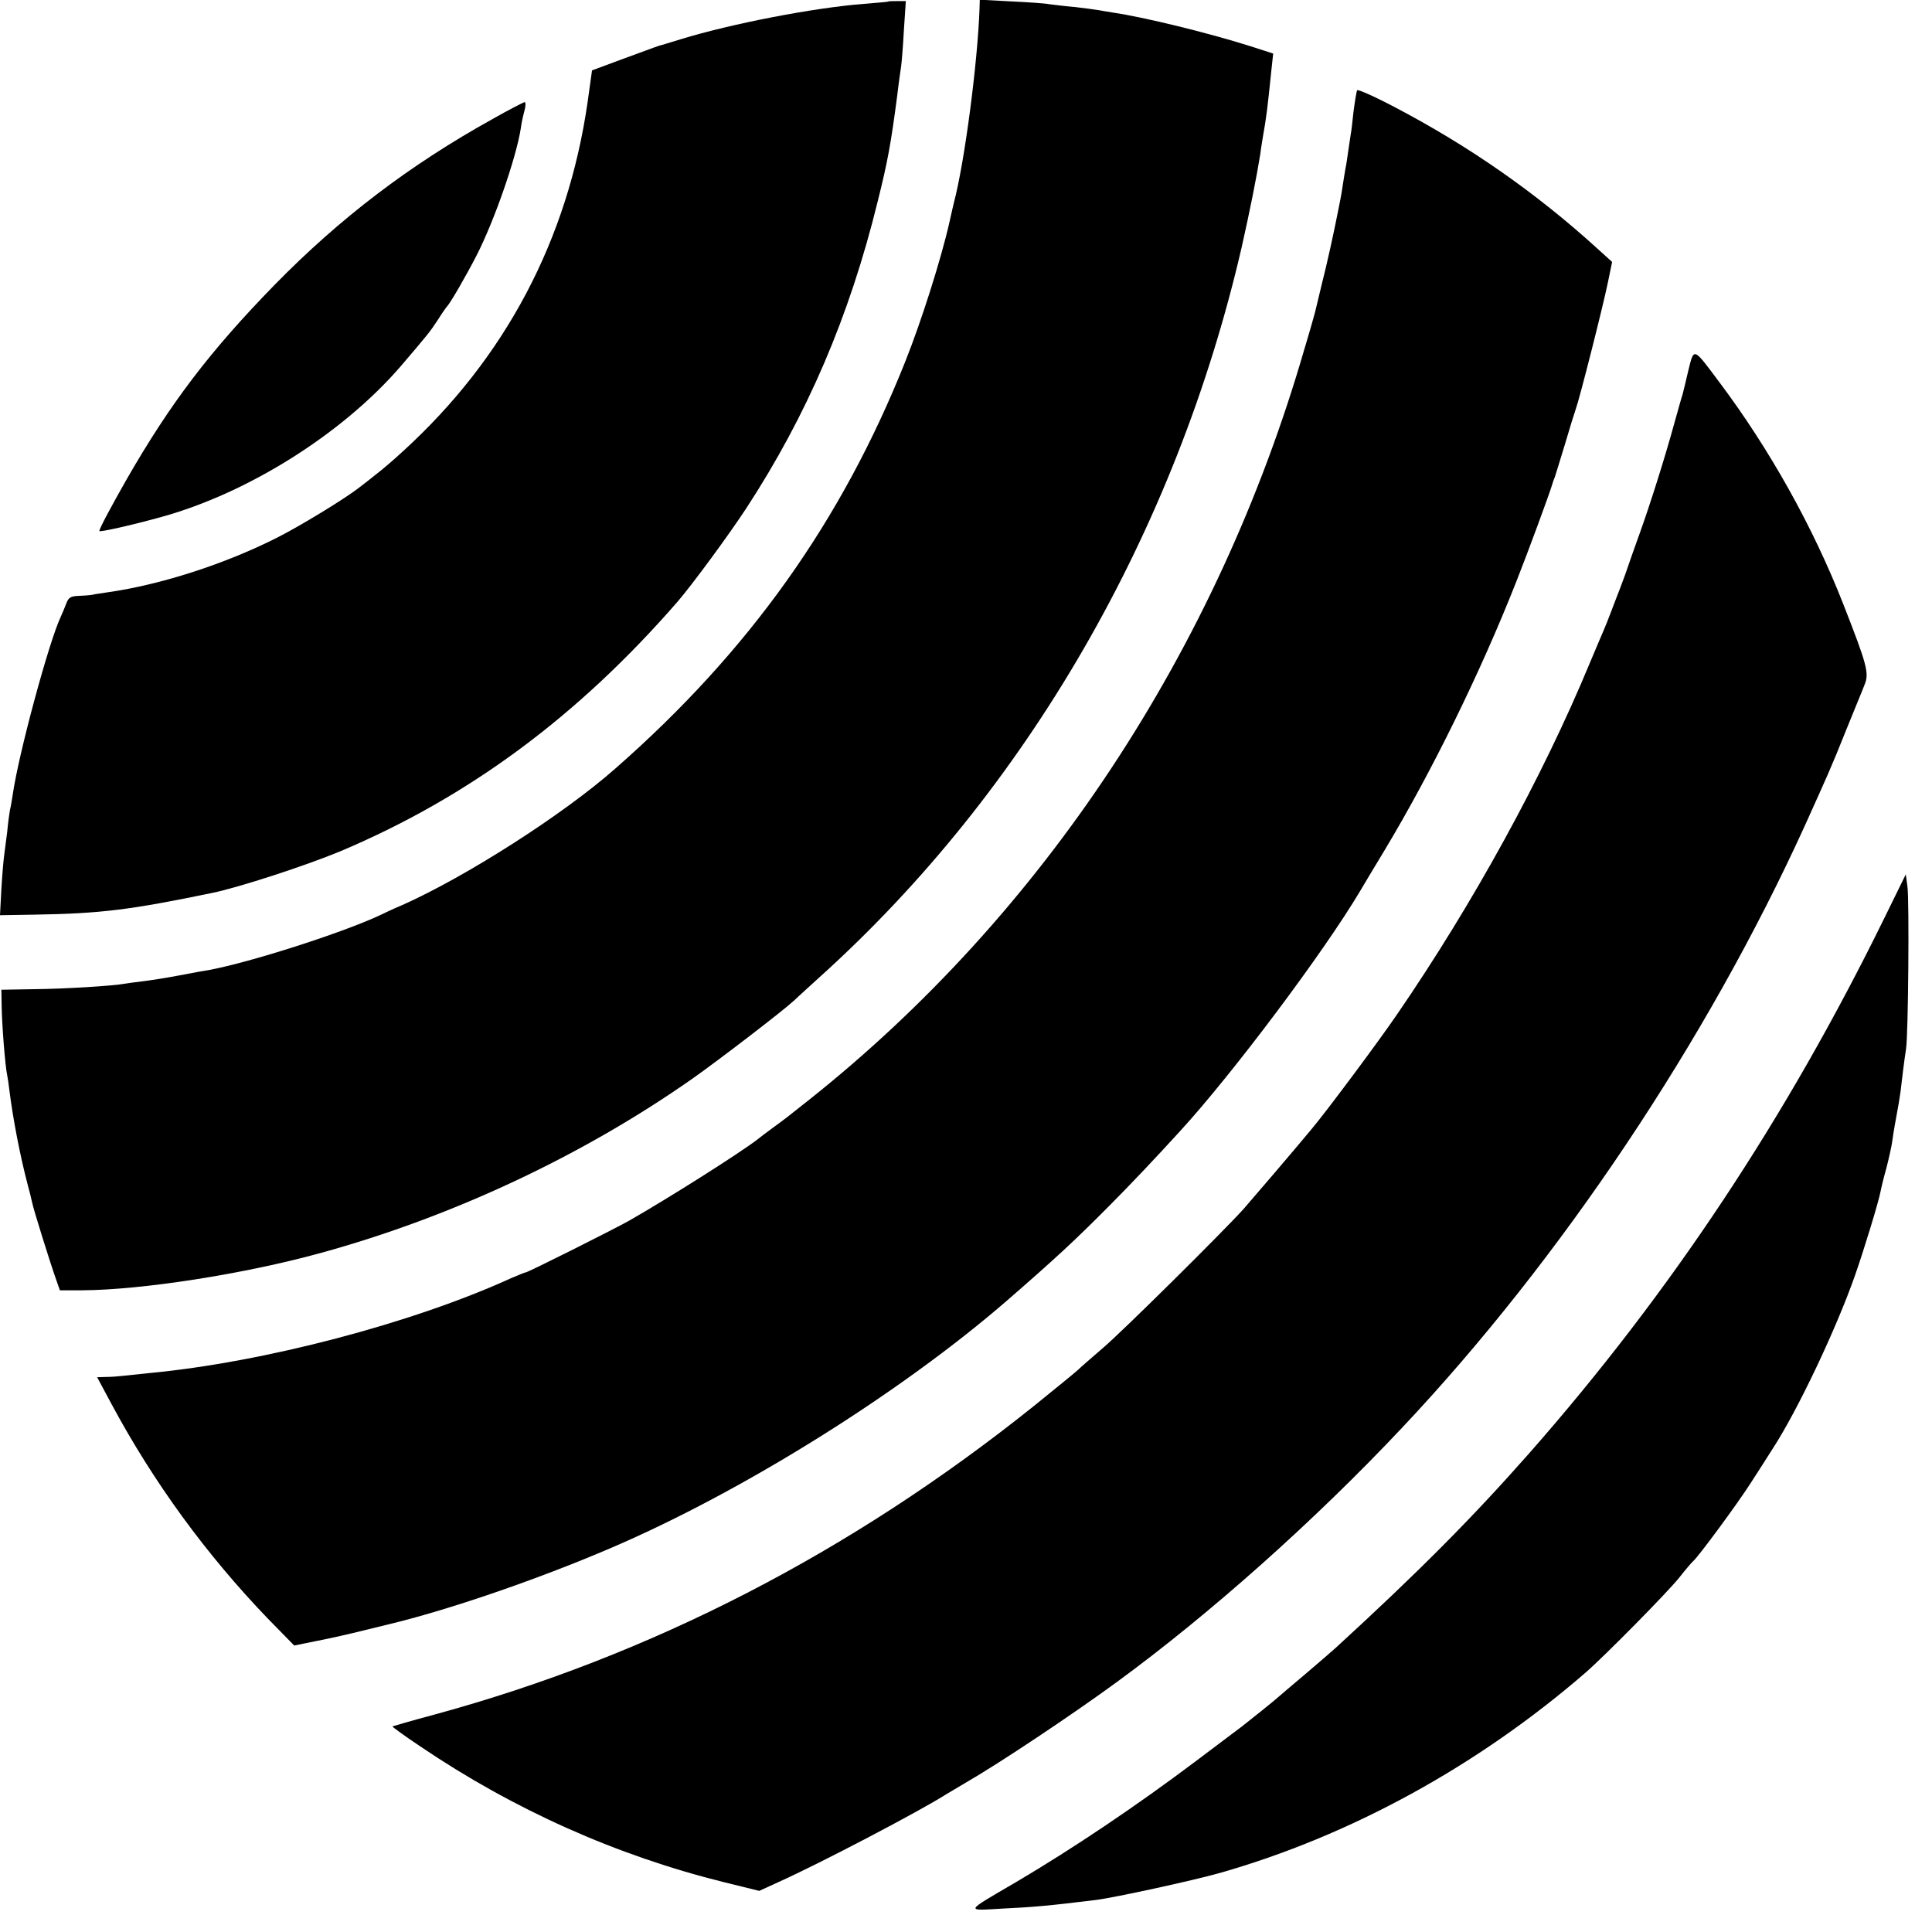<?xml version="1.0" standalone="no"?>
<!DOCTYPE svg PUBLIC "-//W3C//DTD SVG 20010904//EN"
 "http://www.w3.org/TR/2001/REC-SVG-20010904/DTD/svg10.dtd">
<svg version="1.0" xmlns="http://www.w3.org/2000/svg"
 width="700pt" height="700pt" viewBox="0 0 700 700"
 preserveAspectRatio="xMidYMid meet">
<g transform="translate(0,700) scale(0.1,-0.1)"
fill="#000000" stroke="none">
<path d="M3217 6994 c-1 -1 -40 -4 -87 -8 -181 -14 -481 -72 -663 -128 -40
-12 -74 -23 -77 -23 -6 -2 -10 -3 -140 -51 l-105 -39 -16 -115 c-72 -499 -298
-927 -669 -1265 -30 -28 -72 -64 -93 -80 -21 -17 -50 -40 -65 -51 -49 -39
-216 -141 -300 -183 -188 -95 -421 -170 -612 -197 -30 -4 -58 -9 -62 -10 -5
-1 -24 -2 -43 -3 -29 -1 -37 -6 -45 -28 -6 -16 -15 -37 -20 -48 -42 -88 -153
-497 -174 -645 -3 -19 -7 -44 -10 -55 -2 -11 -7 -47 -10 -80 -4 -33 -9 -71
-11 -85 -2 -14 -7 -68 -10 -121 l-5 -95 123 2 c243 4 347 17 647 79 97 20 339
99 464 151 464 196 860 489 1221 904 54 63 183 238 248 337 221 338 375 697
477 1113 37 148 48 210 71 385 5 44 12 91 14 105 2 14 7 73 10 131 l7 105 -31
0 c-17 0 -32 0 -34 -2z"/>
<path d="M3549 6968 c-7 -196 -54 -556 -93 -703 -1 -5 -9 -37 -16 -70 -30
-133 -101 -357 -160 -505 -230 -577 -565 -1049 -1051 -1475 -188 -166 -540
-391 -771 -494 -27 -11 -67 -30 -90 -41 -141 -64 -460 -166 -608 -194 -14 -2
-63 -11 -110 -20 -47 -9 -105 -18 -130 -21 -25 -3 -55 -7 -67 -9 -42 -8 -217
-19 -333 -20 l-115 -2 1 -59 c1 -69 13 -220 20 -250 2 -11 6 -36 8 -55 13
-104 39 -239 67 -345 6 -22 13 -49 15 -60 4 -23 66 -221 87 -280 l14 -40 79 0
c218 1 589 59 865 135 478 131 952 354 1348 632 98 69 331 248 367 282 6 6 49
45 94 86 748 674 1291 1613 1529 2645 30 133 54 254 67 335 3 25 8 52 9 60 14
79 17 105 31 241 l7 65 -84 27 c-151 48 -385 105 -494 121 -23 4 -50 8 -60 10
-11 2 -49 7 -85 11 -36 3 -76 8 -90 10 -14 3 -76 7 -137 10 l-113 6 -1 -33z"/>
<path d="M4917 6673 c-2 -4 -8 -39 -13 -78 -4 -38 -8 -72 -9 -75 0 -3 -5 -30
-9 -60 -4 -30 -9 -62 -11 -70 -1 -8 -6 -33 -9 -55 -3 -22 -8 -51 -11 -65 -3
-14 -7 -34 -9 -45 -12 -62 -38 -181 -57 -255 -11 -47 -22 -92 -24 -100 -2 -8
-19 -69 -39 -135 -315 -1089 -948 -2048 -1796 -2721 -83 -66 -79 -63 -135
-104 -22 -16 -44 -33 -50 -38 -65 -50 -319 -211 -466 -295 -59 -33 -366 -187
-374 -187 -3 0 -27 -10 -53 -21 -357 -163 -896 -305 -1312 -344 -36 -4 -78 -8
-95 -10 -16 -2 -44 -4 -62 -4 l-31 -1 52 -97 c153 -285 344 -546 566 -777 l96
-98 84 17 c47 9 121 26 165 37 44 11 85 21 90 22 218 52 542 163 810 278 478
205 1050 563 1435 897 176 153 247 219 369 342 74 74 174 180 256 270 190 207
522 650 652 869 11 19 52 87 90 150 170 283 347 643 477 973 42 106 123 326
130 352 2 6 5 17 9 25 3 8 19 62 37 120 17 58 35 116 40 130 13 35 98 370 116
458 l15 73 -53 48 c-222 202 -464 371 -735 513 -72 38 -133 65 -136 61z"/>
<path d="M1785 6569 c-301 -167 -553 -359 -790 -601 -233 -239 -377 -427 -538
-708 -54 -95 -97 -175 -97 -184 0 -5 113 20 225 51 315 87 656 302 866 545 99
116 106 124 136 170 15 24 30 45 33 48 11 11 68 109 107 185 64 125 143 352
160 460 2 17 8 45 13 63 5 17 5 32 1 32 -3 0 -56 -27 -116 -61z"/>
<path d="M6117 5657 c-9 -40 -19 -79 -21 -87 -3 -8 -16 -55 -30 -105 -34 -124
-87 -292 -126 -400 -18 -50 -41 -115 -51 -145 -11 -30 -27 -73 -36 -95 -8 -22
-19 -49 -23 -60 -4 -11 -12 -31 -18 -45 -6 -14 -30 -70 -53 -125 -170 -410
-421 -868 -697 -1270 -66 -97 -256 -352 -310 -416 -62 -75 -212 -250 -246
-289 -72 -80 -439 -444 -511 -505 -38 -33 -79 -68 -90 -79 -11 -10 -83 -69
-160 -131 -662 -530 -1388 -904 -2170 -1117 -82 -22 -151 -42 -153 -43 -2 -1
43 -34 100 -72 338 -229 711 -396 1103 -493 l126 -31 72 33 c145 65 512 257
607 318 8 5 39 23 69 41 120 69 387 247 548 365 335 245 716 584 1033 921 575
610 1105 1403 1460 2183 82 182 94 207 149 345 29 72 60 146 67 165 17 41 8
73 -77 290 -110 281 -267 562 -450 806 -95 127 -91 126 -112 41z"/>
<path d="M6827 3673 c-354 -722 -774 -1356 -1286 -1938 -208 -236 -402 -431
-701 -705 -9 -8 -58 -51 -110 -95 -52 -44 -97 -82 -100 -85 -7 -7 -99 -81
-130 -105 -15 -11 -89 -67 -166 -125 -215 -162 -447 -318 -654 -440 -188 -110
-184 -103 -45 -95 106 5 165 10 335 31 66 8 351 70 450 98 474 135 936 389
1325 726 68 59 298 292 340 345 22 28 45 55 51 60 20 18 160 208 206 280 25
39 62 96 82 128 90 139 229 432 297 626 30 85 86 267 93 306 2 11 11 49 21 84
9 35 18 76 20 90 2 14 8 55 15 91 7 36 14 79 16 95 2 17 6 50 9 75 3 25 8 61
11 80 8 50 12 536 5 588 l-6 44 -78 -159z"/>
</g>
</svg>
